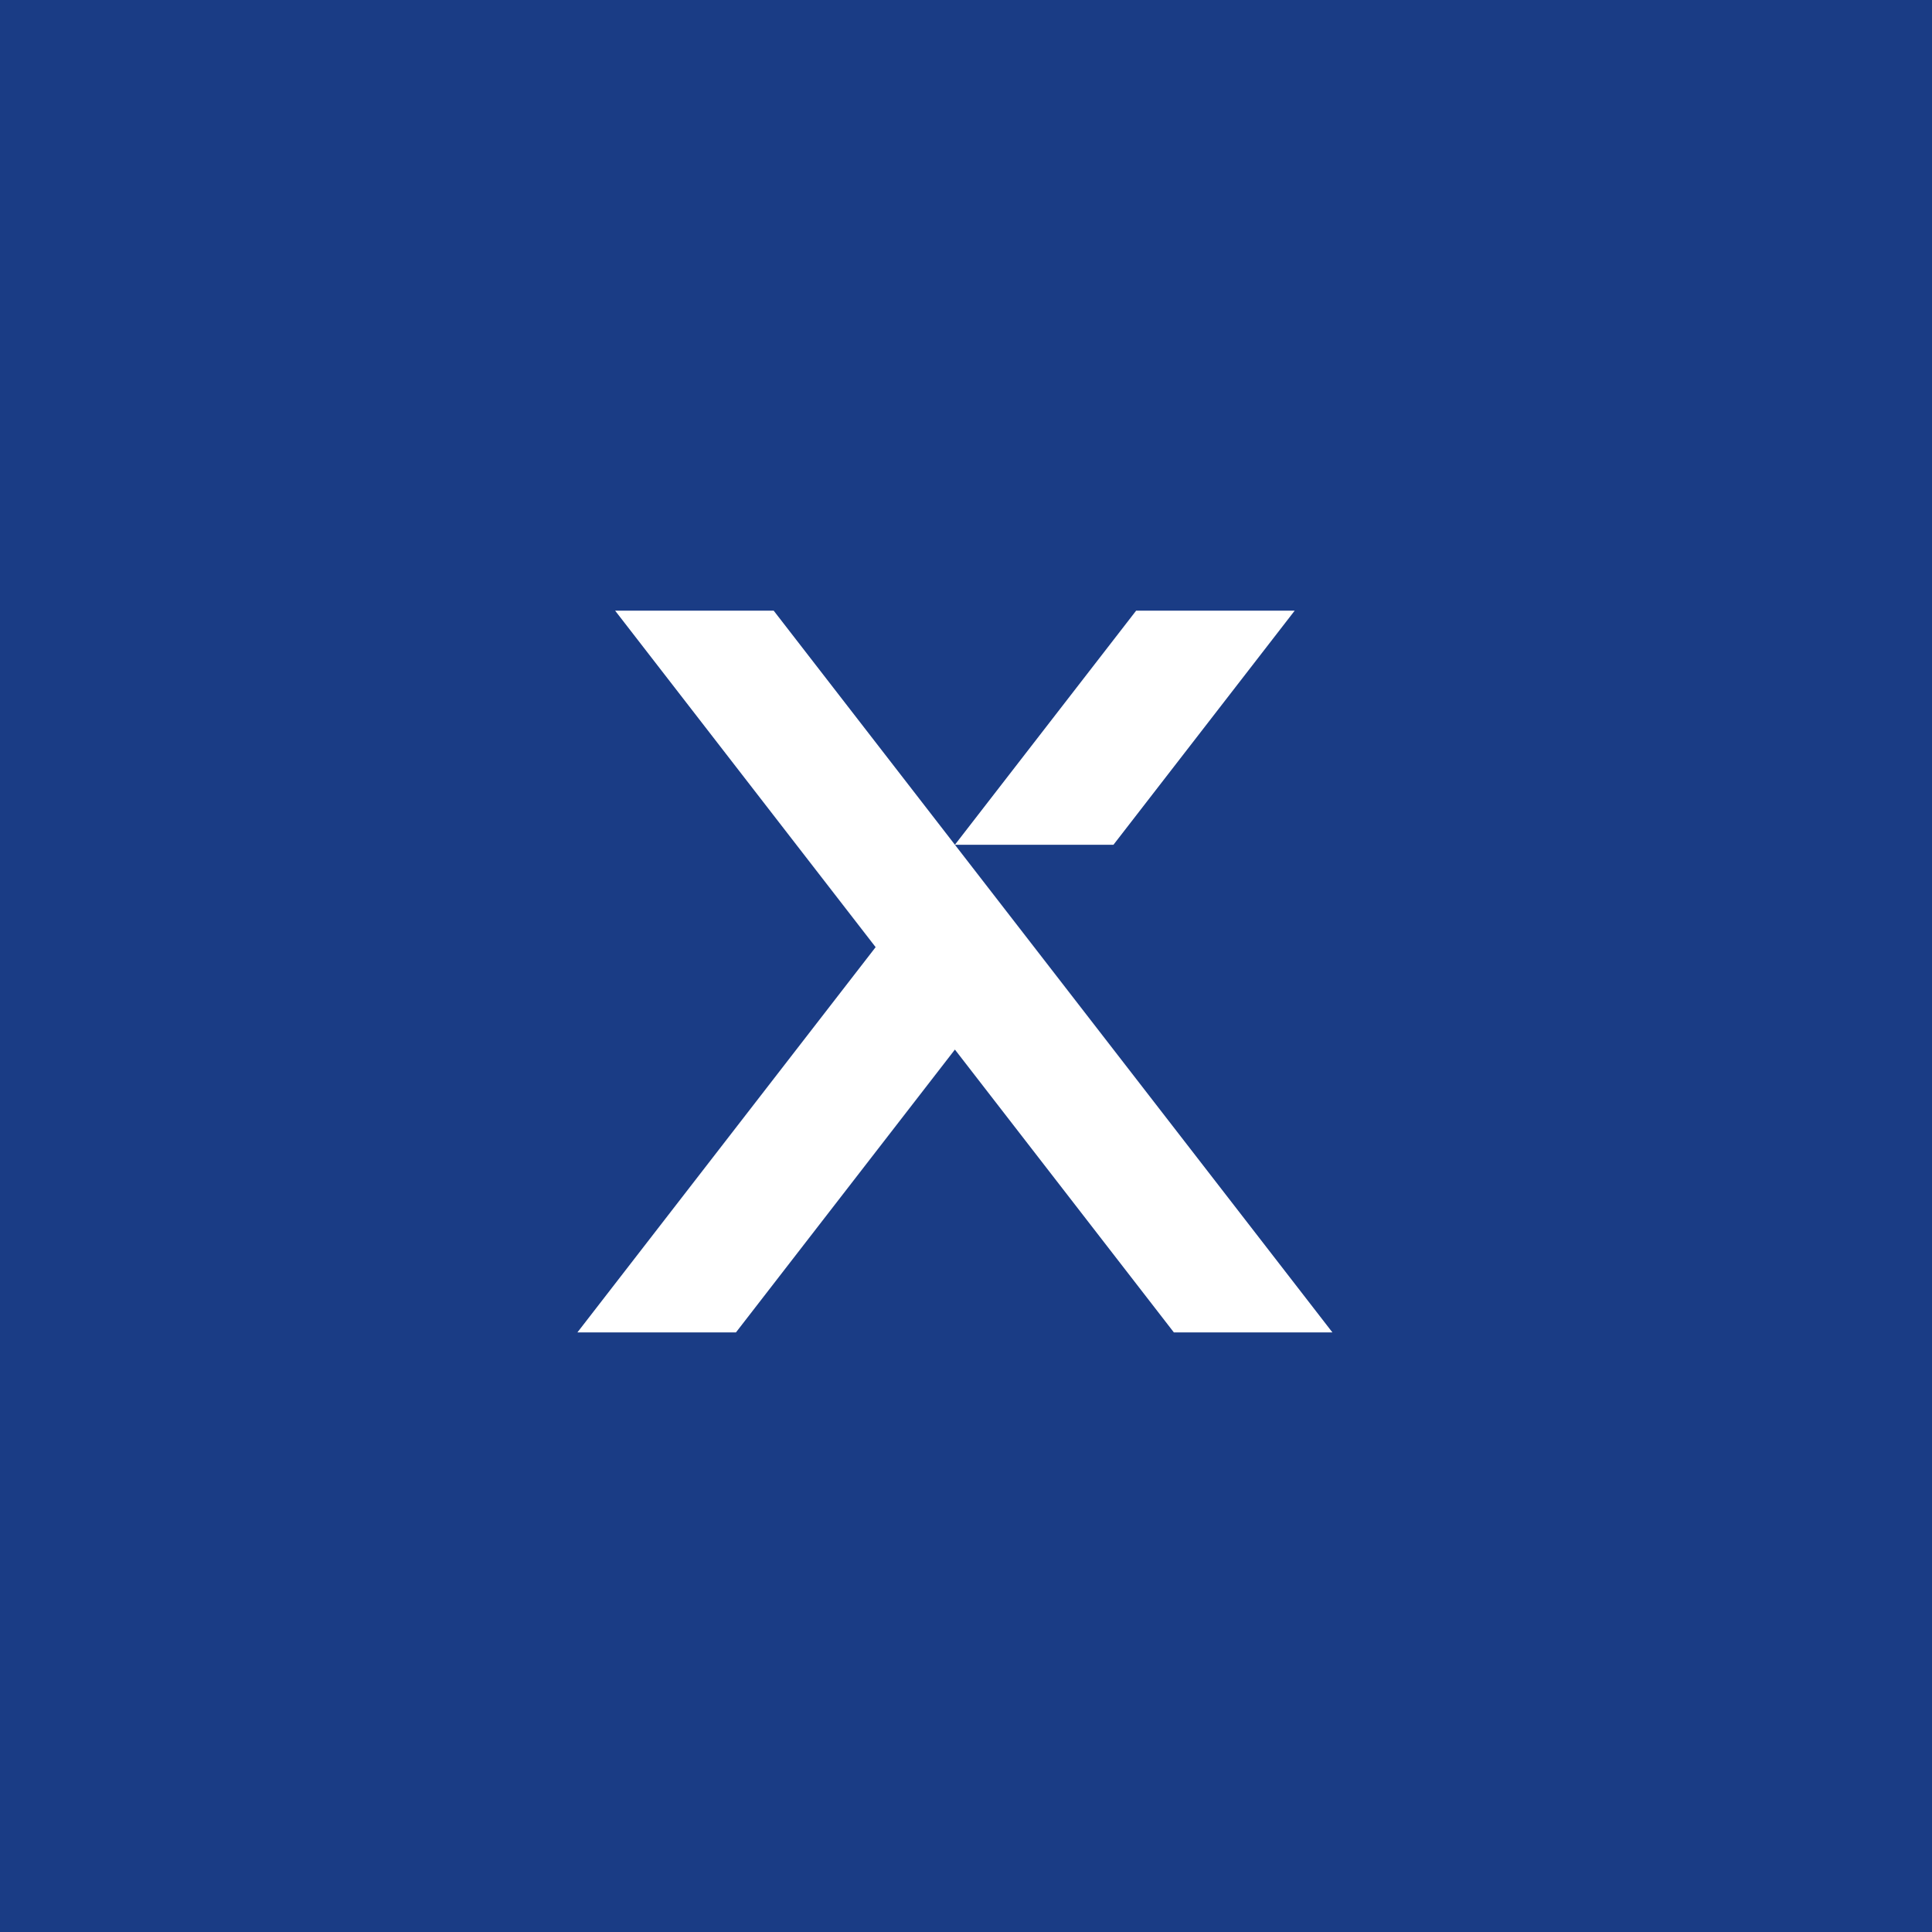 <svg xmlns="http://www.w3.org/2000/svg" fill="none" viewBox="0 0 200 200" height="200" width="200">
<rect fill="#1A3C85" height="200" width="200"></rect>
<path fill="white" d="M137.932 137.931L107.059 98.049L99.18 87.874L98.852 87.448H115.266L134.024 63.218H117.611L98.852 87.448L80.093 63.218H63.679L90.645 98.049L59.772 137.931H76.185L98.852 108.651L121.519 137.931H137.932Z"></path>
</svg>
